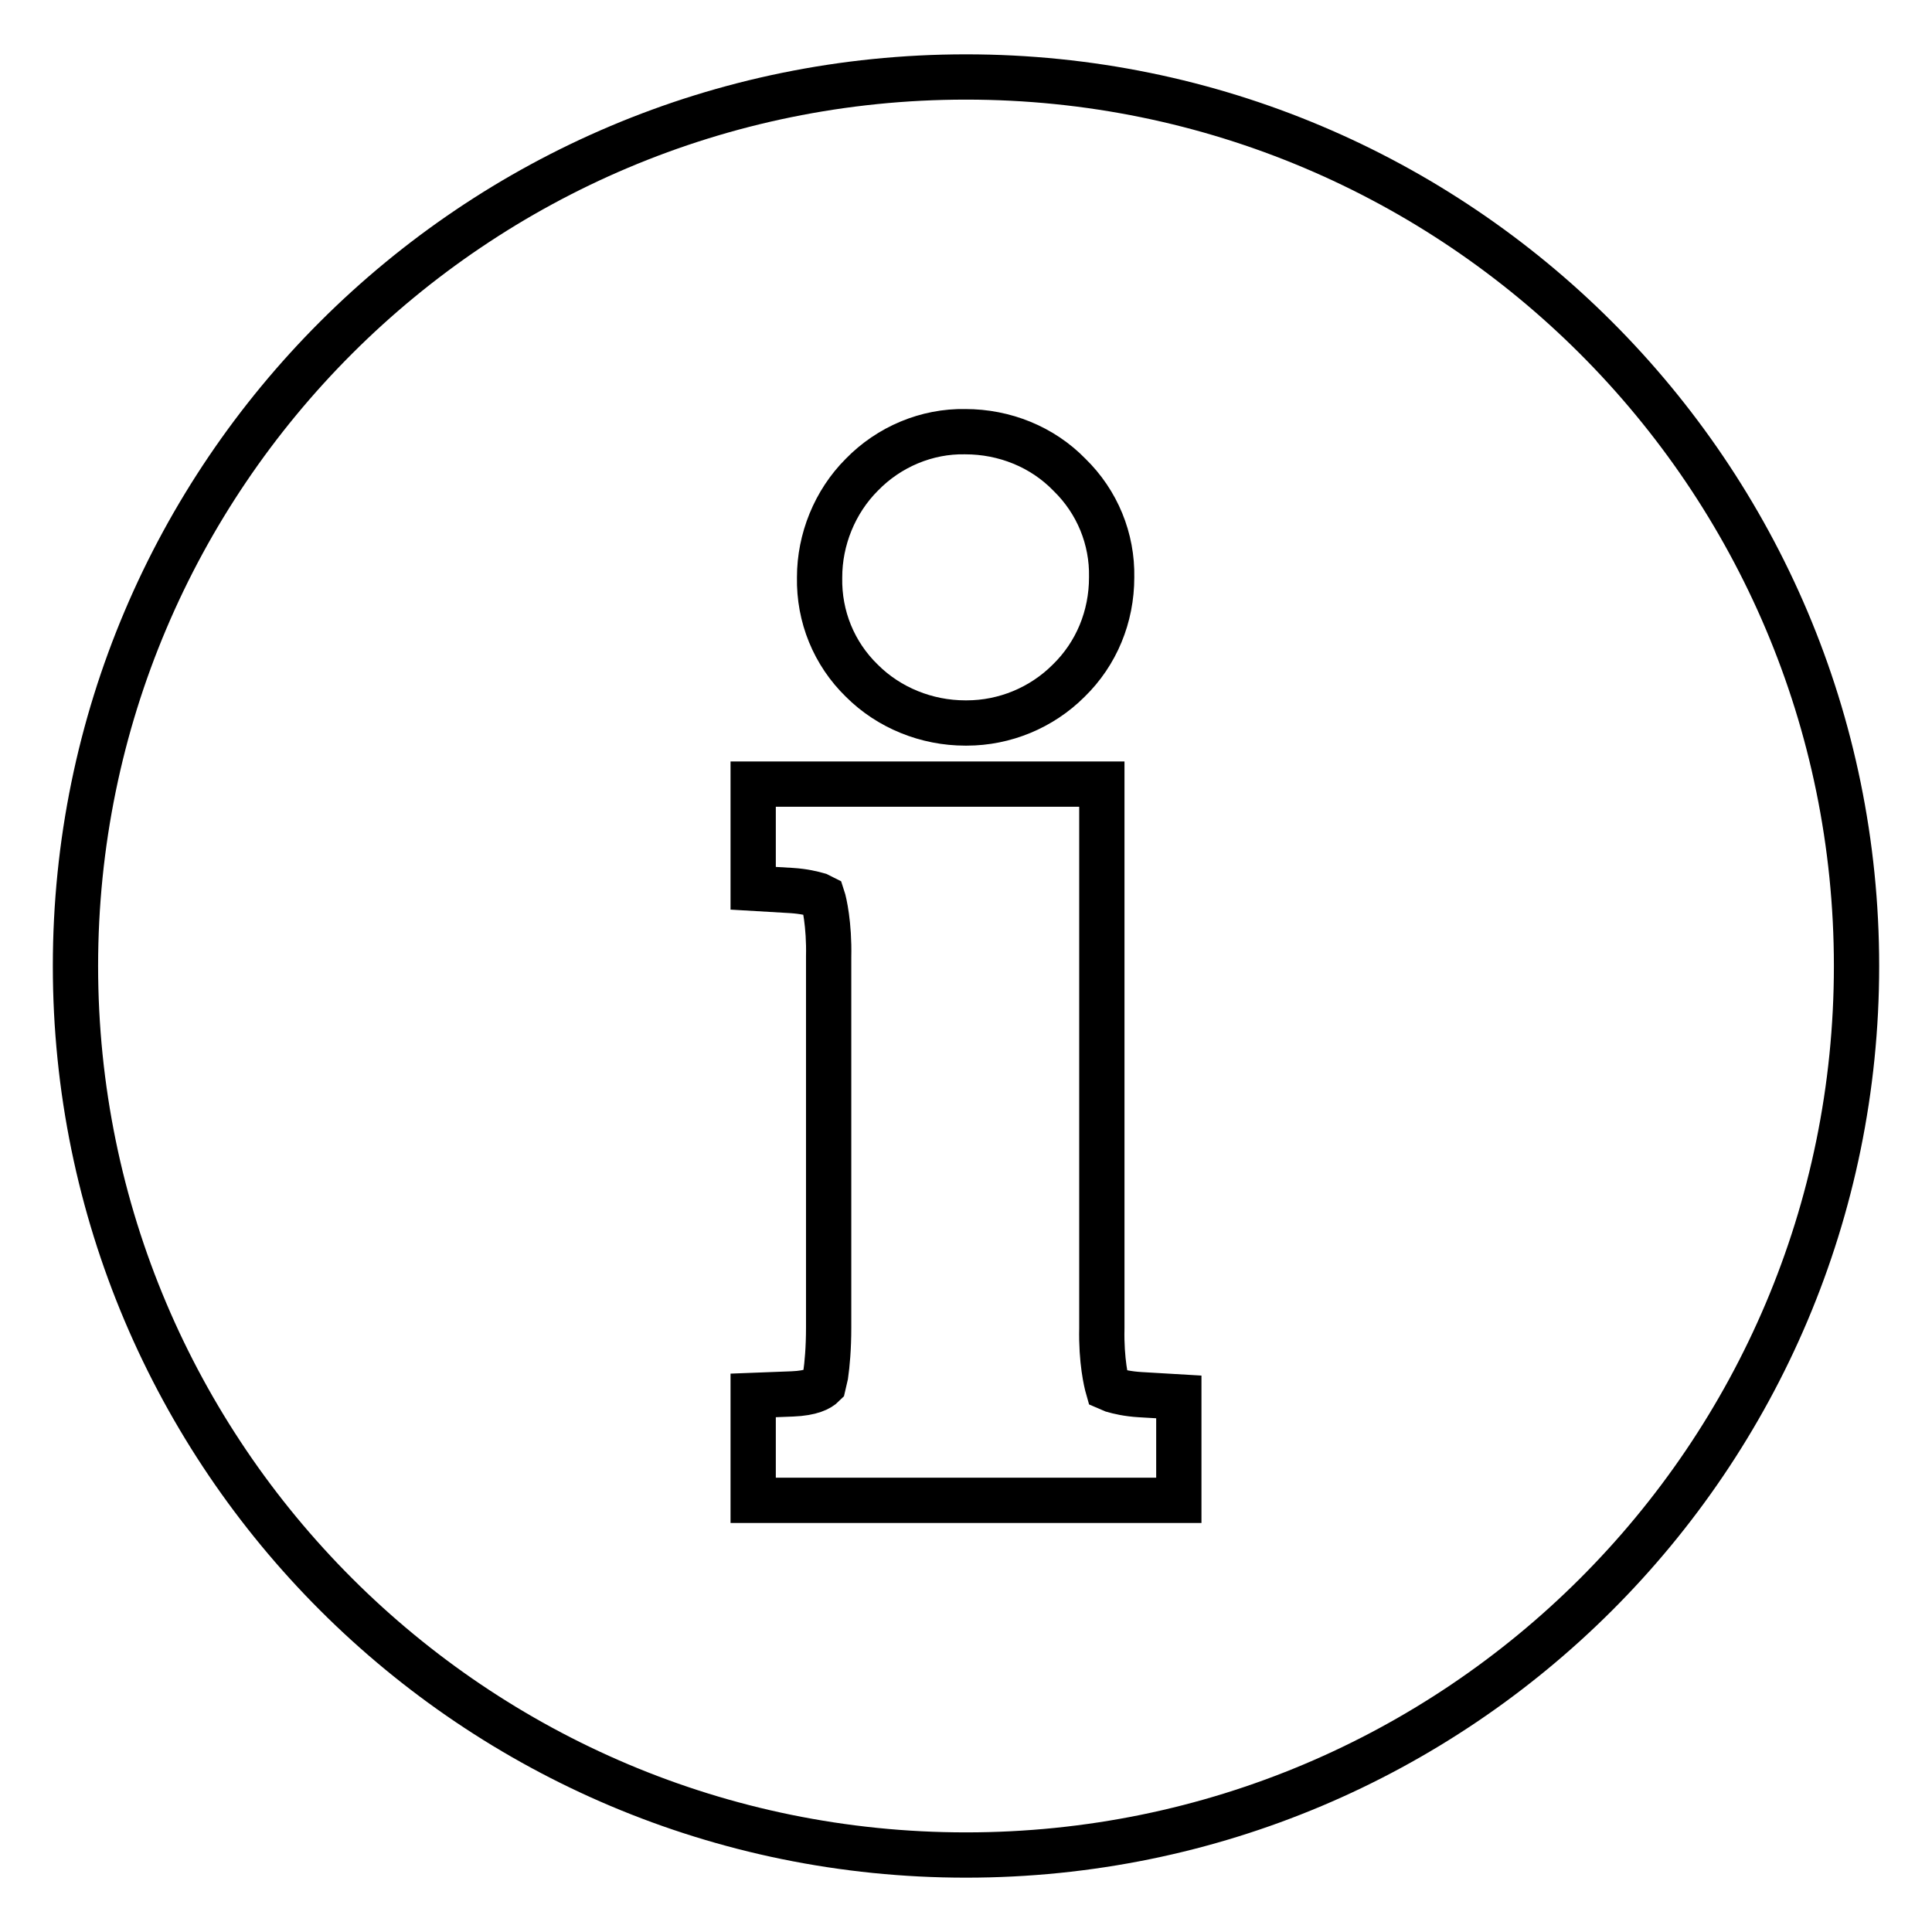<?xml version="1.0" encoding="utf-8"?>
<!-- Svg Vector Icons : http://www.onlinewebfonts.com/icon -->
<!DOCTYPE svg PUBLIC "-//W3C//DTD SVG 1.1//EN" "http://www.w3.org/Graphics/SVG/1.1/DTD/svg11.dtd">
<svg version="1.1" xmlns="http://www.w3.org/2000/svg" xmlns:xlink="http://www.w3.org/1999/xlink" x="0px" y="0px" viewBox="0 0 256 256" enable-background="new 0 0 256 256" xml:space="preserve">
<g><g><path stroke-width="6" fill-opacity="0" stroke="#000000"  d="M128,10.2C62.8,10.2,10,63,10,128c0,65,52.8,117.8,118,117.8c65.2,0,118-52.7,118-117.8C246,63,193.2,10.2,128,10.2L128,10.2z M114.2,62.9c3.6-3.7,8.6-5.8,13.7-5.7c5.2,0,10.2,2,13.8,5.7c3.7,3.6,5.7,8.5,5.6,13.6c0,5.2-2,10.1-5.7,13.7c-3.6,3.6-8.5,5.6-13.5,5.6h-0.2c-5.1,0-10.1-2-13.7-5.6c-3.7-3.6-5.7-8.5-5.6-13.7C108.6,71.5,110.6,66.5,114.2,62.9L114.2,62.9z M156.2,190.1v3.3v5.4H99.8v-13.9l5.2-0.2c2.5-0.1,3.6-0.7,4.1-1.2l0.3-1.3c0.2-1.4,0.4-3.5,0.4-6.3v-49.1c0.1-4.3-0.6-7.3-0.8-7.9l0,0l-0.6-0.3c-0.7-0.2-1.9-0.5-3.5-0.6l-5.1-0.3v-13.8h46.2v72.1c-0.1,4.3,0.6,7.2,0.8,7.9h0l0.7,0.3c0.7,0.2,1.9,0.5,3.6,0.6l5.1,0.3L156.2,190.1L156.2,190.1z"/></g></g>
</svg>